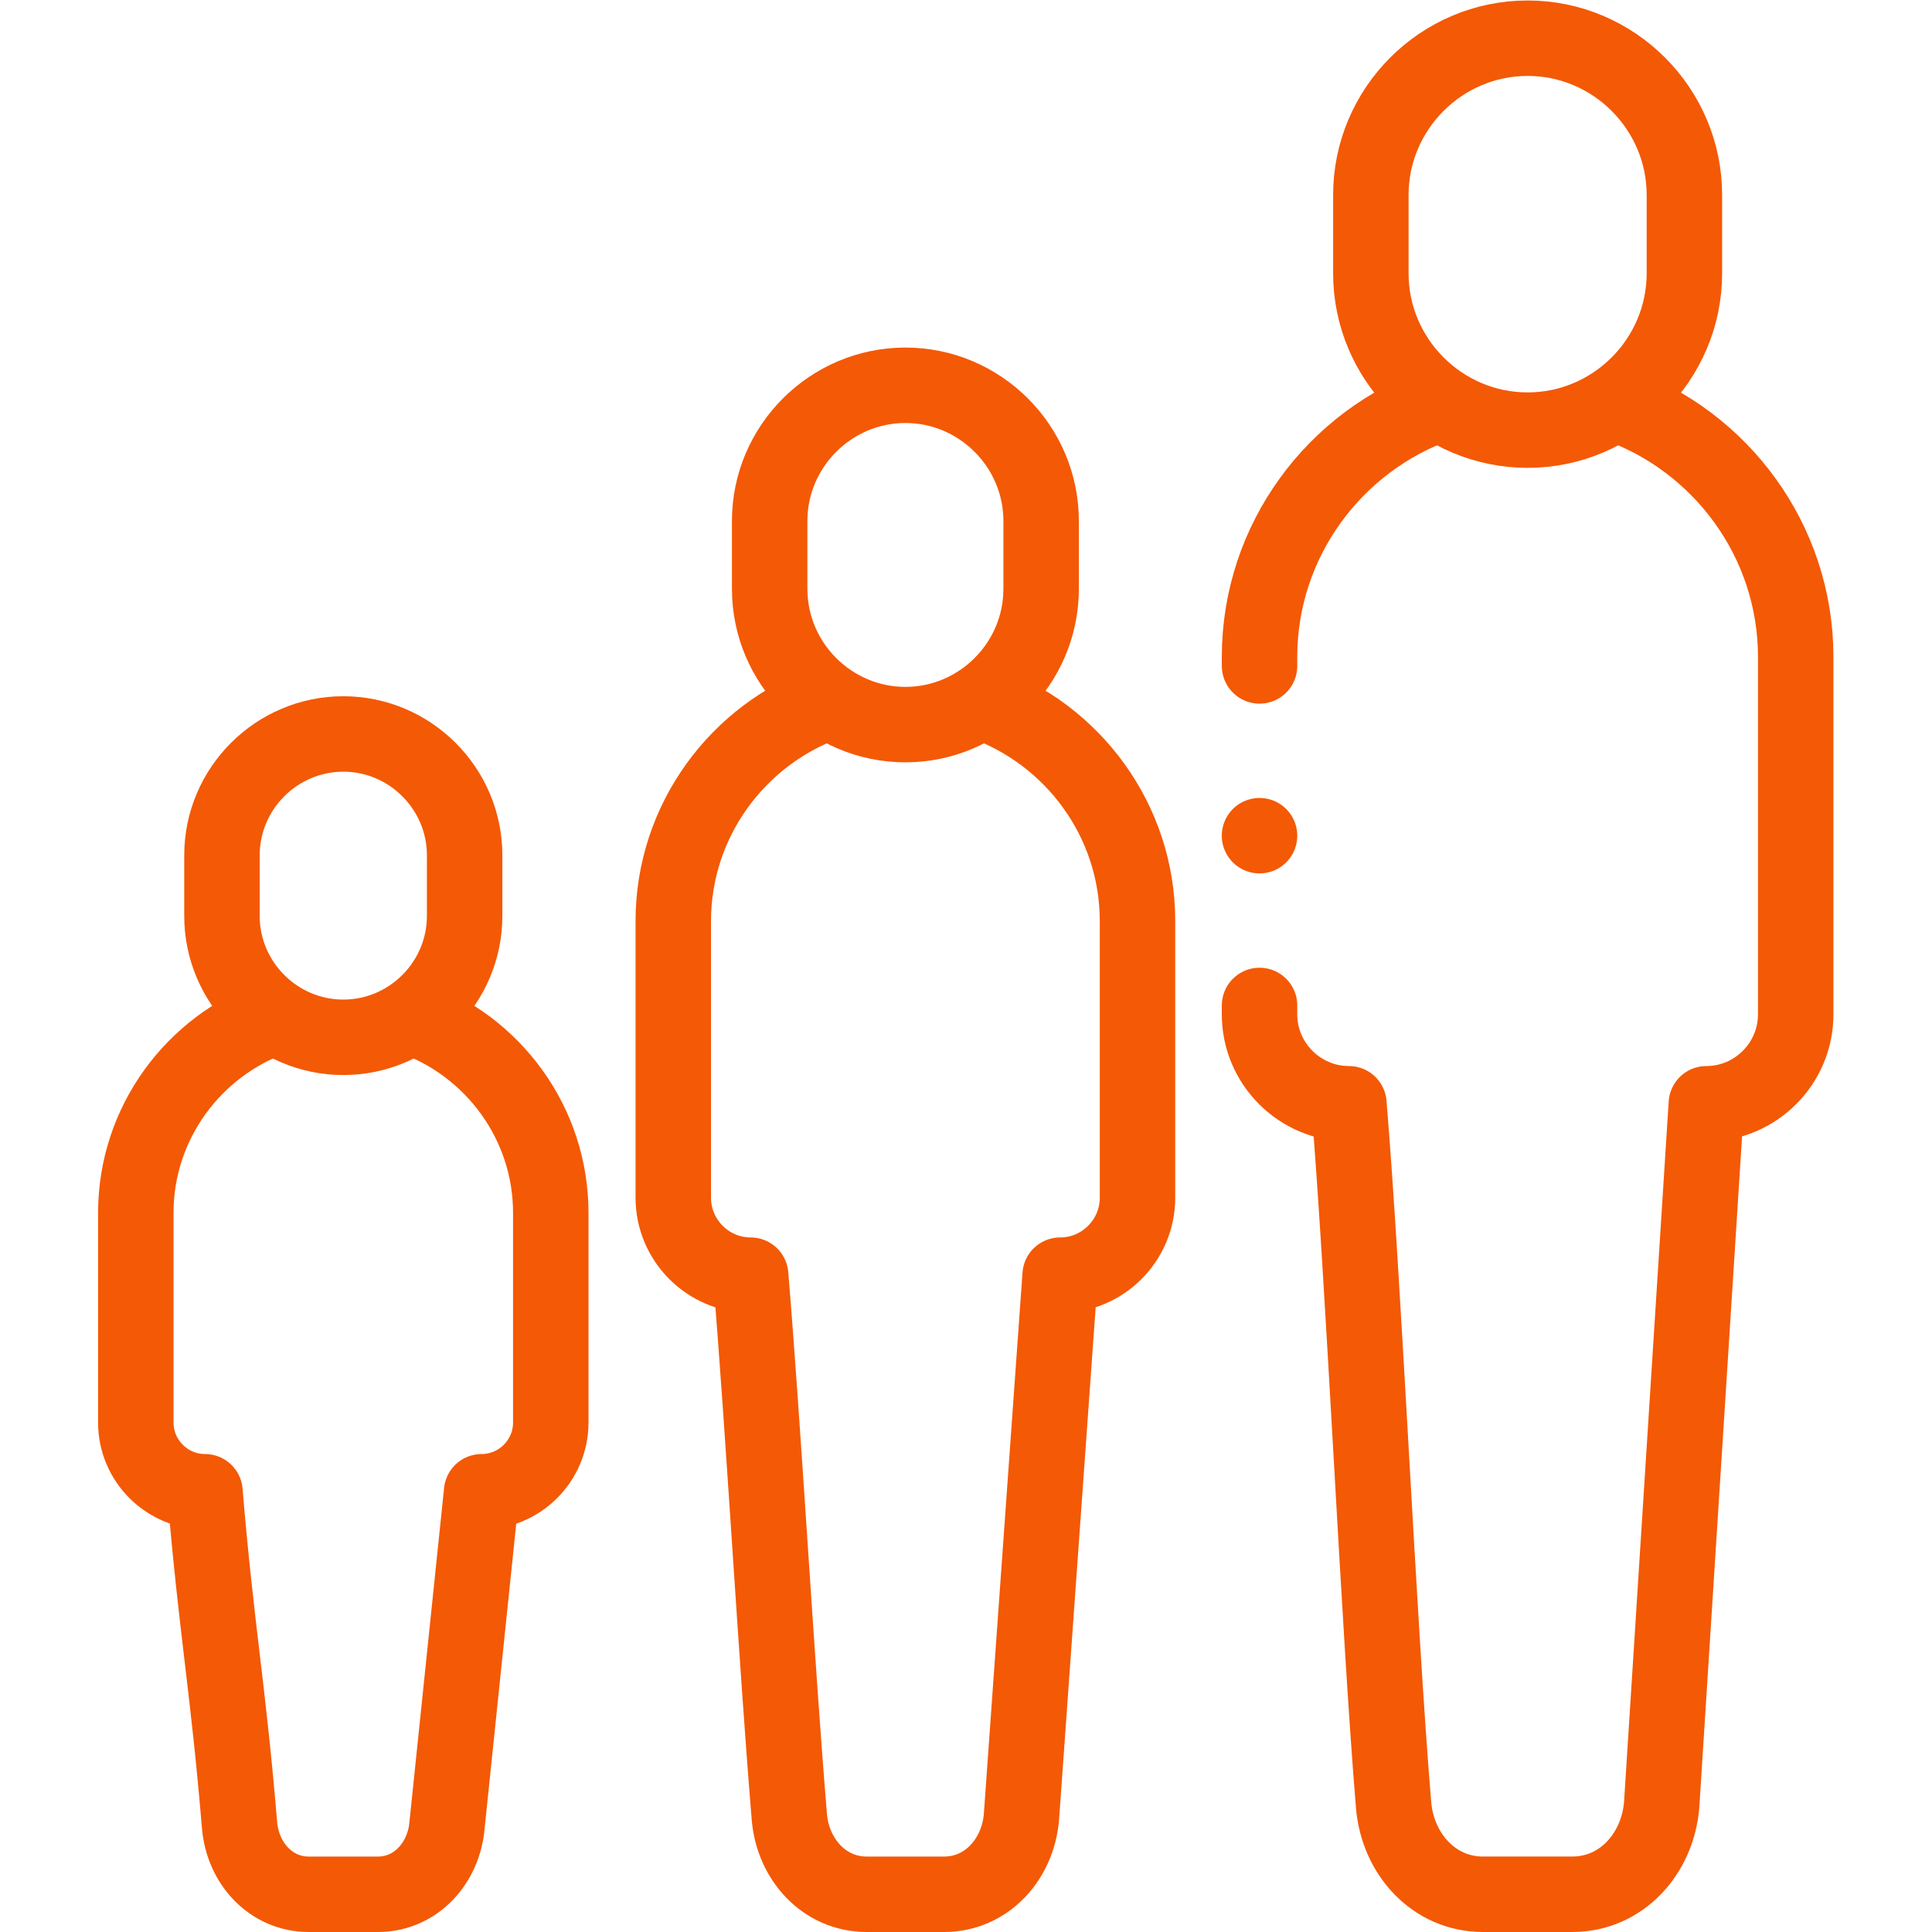 <svg xmlns="http://www.w3.org/2000/svg" xmlns:xlink="http://www.w3.org/1999/xlink" width="512" height="512" x="0" y="0" viewBox="0 0 682.667 682.667" style="enable-background:new 0 0 512 512" xml:space="preserve" class=""><g><defs><clipPath id="a" clipPathUnits="userSpaceOnUse"><path d="M0 512h512V0H0Z" fill="#f45905" opacity="1" data-original="#000000"></path></clipPath></defs><g clip-path="url(#a)" transform="matrix(1.333 0 0 -1.333 0 682.667)"><path d="M0 0v2.375c0 30.922 20.018 57.393 47.733 67.102m46.822-.058c27.631-9.755 47.57-36.183 47.57-67.044v-94.75c0-13.027-10.66-23.687-23.687-23.687l-11.844-185.856c-1.081-12.982-10.662-23.687-23.688-23.687H59.218c-13.025 0-22.606 10.704-23.687 23.687-3.947 47.374-7.896 138.481-11.844 185.856C10.66-116.062 0-105.403 0-92.375V-90" style="stroke-width:20;stroke-linecap:round;stroke-linejoin:round;stroke-miterlimit:22.926;stroke-dasharray:none;stroke-opacity:1" transform="translate(333.875 335.607)" fill="none" stroke="#f45905" stroke-width="20" stroke-linecap="round" stroke-linejoin="round" stroke-miterlimit="22.926" stroke-dasharray="none" stroke-opacity="" data-original="#000000" opacity="1" class=""></path><path d="M0 0v0c22.856 0 41.556-18.7 41.556-41.556v-20.778c0-22.855-18.7-41.556-41.556-41.556v0c-22.856 0-41.556 18.701-41.556 41.556v20.778C-41.556-18.7-22.856 0 0 0Z" style="stroke-width:20;stroke-linecap:round;stroke-linejoin:round;stroke-miterlimit:22.926;stroke-dasharray:none;stroke-opacity:1" transform="translate(404.937 502.001)" fill="none" stroke="#f45905" stroke-width="20" stroke-linecap="round" stroke-linejoin="round" stroke-miterlimit="22.926" stroke-dasharray="none" stroke-opacity="" data-original="#000000" opacity="1" class=""></path><path d="M0 0c23.874-8.474 41.091-31.33 41.091-58.013v-73.377c0-11.279-9.229-20.508-20.508-20.508L10.328-295.497c-.936-11.239-9.233-20.508-20.508-20.508h-20.509c-11.276 0-19.573 9.27-20.509 20.508-3.415 41.017-6.837 102.581-10.255 143.599-11.279 0-20.508 9.229-20.508 20.508v73.377c0 26.701 17.239 49.568 41.135 58.029" style="stroke-width:20;stroke-linecap:round;stroke-linejoin:round;stroke-miterlimit:22.926;stroke-dasharray:none;stroke-opacity:1" transform="translate(260.435 326.004)" fill="none" stroke="#f45905" stroke-width="20" stroke-linecap="round" stroke-linejoin="round" stroke-miterlimit="22.926" stroke-dasharray="none" stroke-opacity="" data-original="#000000" opacity="1" class=""></path><path d="M0 0v0c19.789 0 35.98-16.191 35.98-35.979v-17.99c0-19.789-16.191-35.98-35.98-35.98v0c-19.788 0-35.979 16.191-35.979 35.98v17.99C-35.979-16.191-19.788 0 0 0Z" style="stroke-width:20;stroke-linecap:round;stroke-linejoin:round;stroke-miterlimit:22.926;stroke-dasharray:none;stroke-opacity:1" transform="translate(239.999 410)" fill="none" stroke="#f45905" stroke-width="20" stroke-linecap="round" stroke-linejoin="round" stroke-miterlimit="22.926" stroke-dasharray="none" stroke-opacity="" data-original="#000000" opacity="1" class=""></path><path d="M0 0c21.324-7.584 36.699-28.006 36.699-51.847v-55.594c0-10.082-8.25-18.333-18.333-18.333L9.199-214.14c-.837-10.047-8.256-18.333-18.333-18.333h-18.334c-10.078 0-17.497 8.288-18.333 18.333-3.052 36.665-6.112 51.7-9.167 88.366-10.083 0-18.333 8.25-18.333 18.333v55.594c0 23.853 15.39 44.284 36.731 51.859" style="stroke-width:20;stroke-linecap:round;stroke-linejoin:round;stroke-miterlimit:22.926;stroke-dasharray:none;stroke-opacity:1" transform="translate(109.3 242.472)" fill="none" stroke="#f45905" stroke-width="20" stroke-linecap="round" stroke-linejoin="round" stroke-miterlimit="22.926" stroke-dasharray="none" stroke-opacity="" data-original="#000000" opacity="1" class=""></path><path d="M0 0v0c17.69 0 32.163-14.473 32.163-32.163v-16.082C32.163-65.934 17.69-80.407 0-80.407c-17.69 0-32.163 14.473-32.163 32.162v16.082C-32.163-14.473-17.69 0 0 0Z" style="stroke-width:20;stroke-linecap:round;stroke-linejoin:round;stroke-miterlimit:22.926;stroke-dasharray:none;stroke-opacity:1" transform="translate(91 317.57)" fill="none" stroke="#f45905" stroke-width="20" stroke-linecap="round" stroke-linejoin="round" stroke-miterlimit="22.926" stroke-dasharray="none" stroke-opacity="" data-original="#000000" opacity="1" class=""></path><path d="M0 0h.007" style="stroke-width:20;stroke-linecap:round;stroke-linejoin:round;stroke-miterlimit:2.613;stroke-dasharray:none;stroke-opacity:1" transform="translate(333.868 290.607)" fill="none" stroke="#f45905" stroke-width="20" stroke-linecap="round" stroke-linejoin="round" stroke-miterlimit="2.613" stroke-dasharray="none" stroke-opacity="" data-original="#000000" opacity="1" class=""></path></g></g></svg>